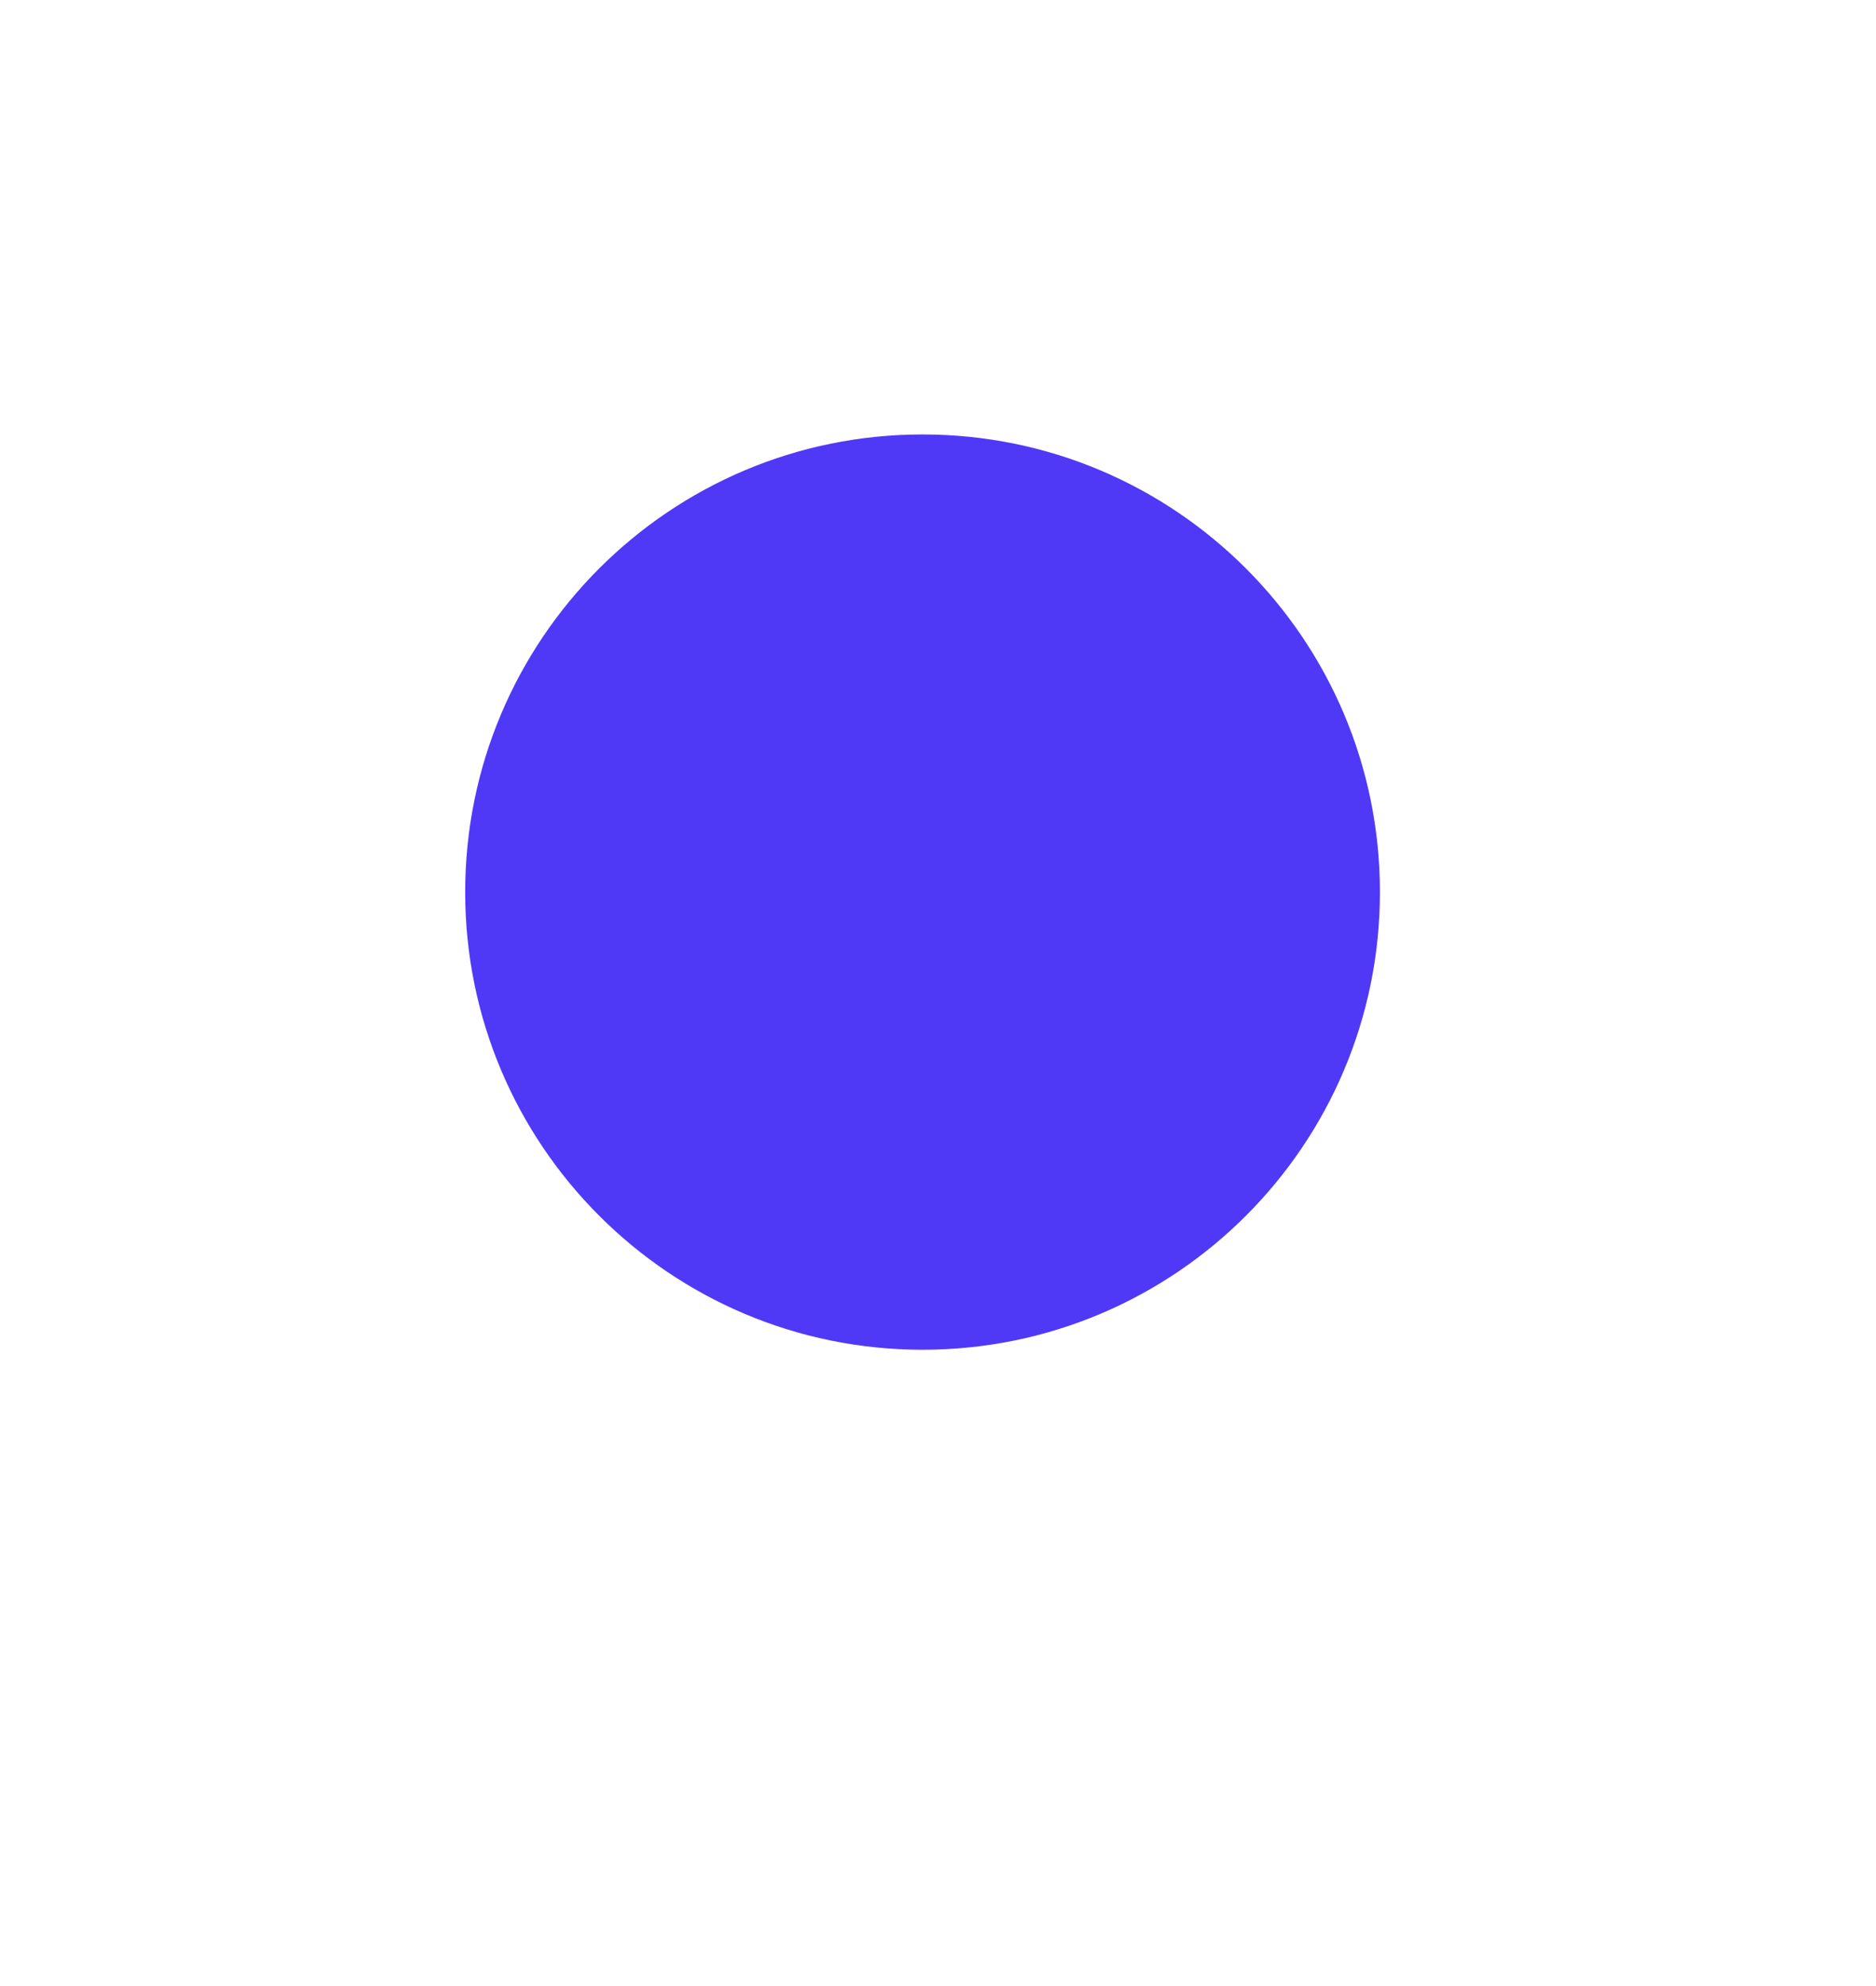 <svg xmlns="http://www.w3.org/2000/svg" width="121" height="128" viewBox="0 0 121 128" fill="none">
<g filter="url(#filter0_d_2967_869)">
<path d="M22.249 53.223C24.614 32.647 43.211 17.885 63.787 20.25C84.361 22.615 99.123 41.212 96.757 61.787L92.477 99.041L55.222 94.76C34.646 92.395 19.884 73.798 22.249 53.223Z" fill="white"/>
</g>
<path d="M59.504 87.005C75.796 87.005 89.004 73.797 89.004 57.505C89.004 41.212 75.796 28.005 59.504 28.005C43.212 28.005 30.004 41.212 30.004 57.505C30.004 73.797 43.212 87.005 59.504 87.005Z" fill="#4F39F6"/>
<defs>
<filter id="filter0_d_2967_869" x="-2" y="0.001" width="123.006" height="127.04" filterUnits="userSpaceOnUse" color-interpolation-filters="sRGB">
<feFlood flood-opacity="0" result="BackgroundImageFix"/>
<feColorMatrix in="SourceAlpha" type="matrix" values="0 0 0 0 0 0 0 0 0 0 0 0 0 0 0 0 0 0 127 0" result="hardAlpha"/>
<feOffset dy="4"/>
<feGaussianBlur stdDeviation="12"/>
<feComposite in2="hardAlpha" operator="out"/>
<feColorMatrix type="matrix" values="0 0 0 0 0 0 0 0 0 0 0 0 0 0 0 0 0 0 0.15 0"/>
<feBlend mode="normal" in2="BackgroundImageFix" result="effect1_dropShadow_2967_869"/>
<feBlend mode="normal" in="SourceGraphic" in2="effect1_dropShadow_2967_869" result="shape"/>
</filter>
</defs>
</svg>